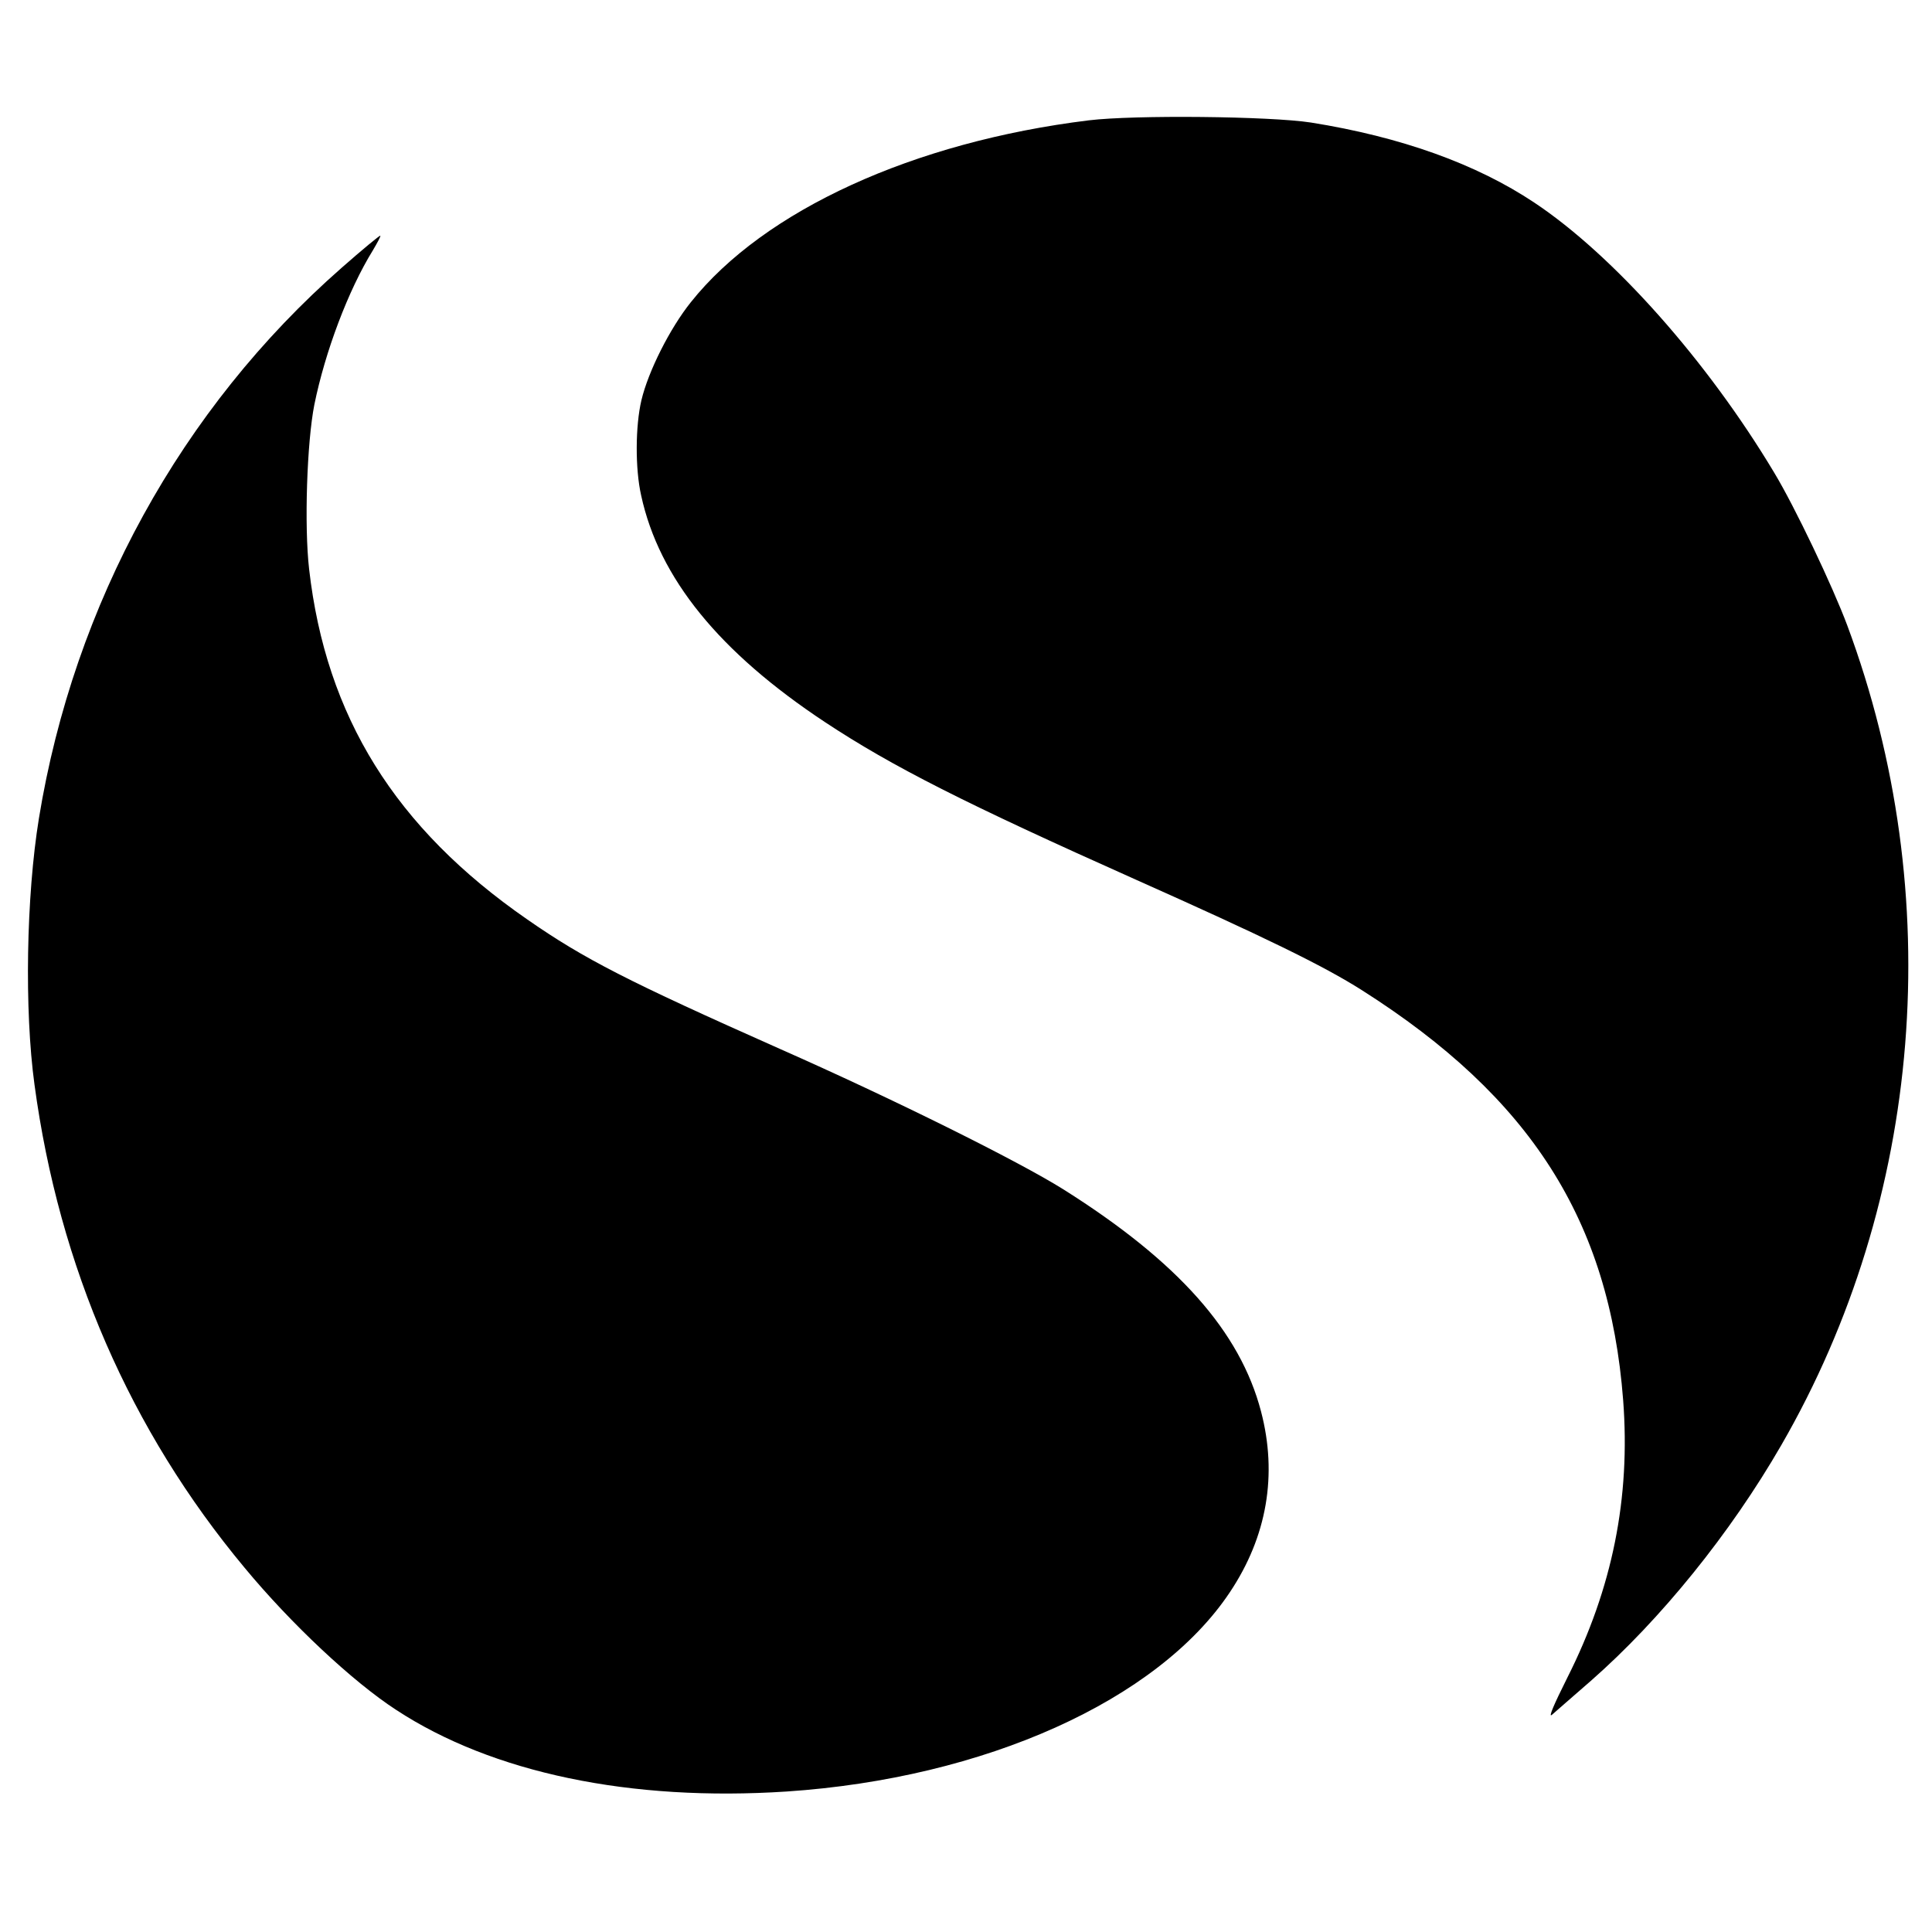 <?xml version="1.0" standalone="no"?>
<!DOCTYPE svg PUBLIC "-//W3C//DTD SVG 20010904//EN"
 "http://www.w3.org/TR/2001/REC-SVG-20010904/DTD/svg10.dtd">
<svg version="1.0" xmlns="http://www.w3.org/2000/svg"
 width="700pt" height="700pt" viewBox="0 0 700 700"
 preserveAspectRatio="xMidYMid meet">
<g transform="translate(0,700) scale(0.1,-0.1)"
fill="#000000" stroke="none">
<path d="M3945 6564 c-635 -78 -1177 -326 -1442 -659 -76 -95 -154 -250 -179
-355 -22 -93 -23 -248 -1 -345 65 -300 283 -568 667 -822 244 -161 507 -294
1125 -570 464 -207 680 -312 820 -401 611 -388 896 -834 946 -1485 27 -354
-39 -682 -202 -1005 -50 -100 -70 -147 -56 -135 12 11 76 66 141 123 253 222
506 535 690 854 514 890 603 1992 239 2970 -53 142 -190 430 -265 554 -242
404 -582 787 -869 978 -210 140 -483 238 -809 290 -149 23 -640 28 -805 8z"/>
<path d="M1237 6029 c-580 -509 -969 -1216 -1096 -1994 -46 -283 -53 -695 -16
-965 89 -660 347 -1253 761 -1750 168 -203 392 -413 549 -515 349 -229 850
-333 1415 -296 718 48 1345 330 1606 722 135 202 173 426 113 655 -76 290
-301 543 -715 804 -164 103 -617 328 -1029 510 -549 244 -708 325 -915 469
-478 331 -729 735 -790 1269 -18 156 -8 460 19 596 39 192 123 415 212 559 16
27 29 51 27 53 -2 2 -66 -51 -141 -117z"/>
</g>
</svg>

